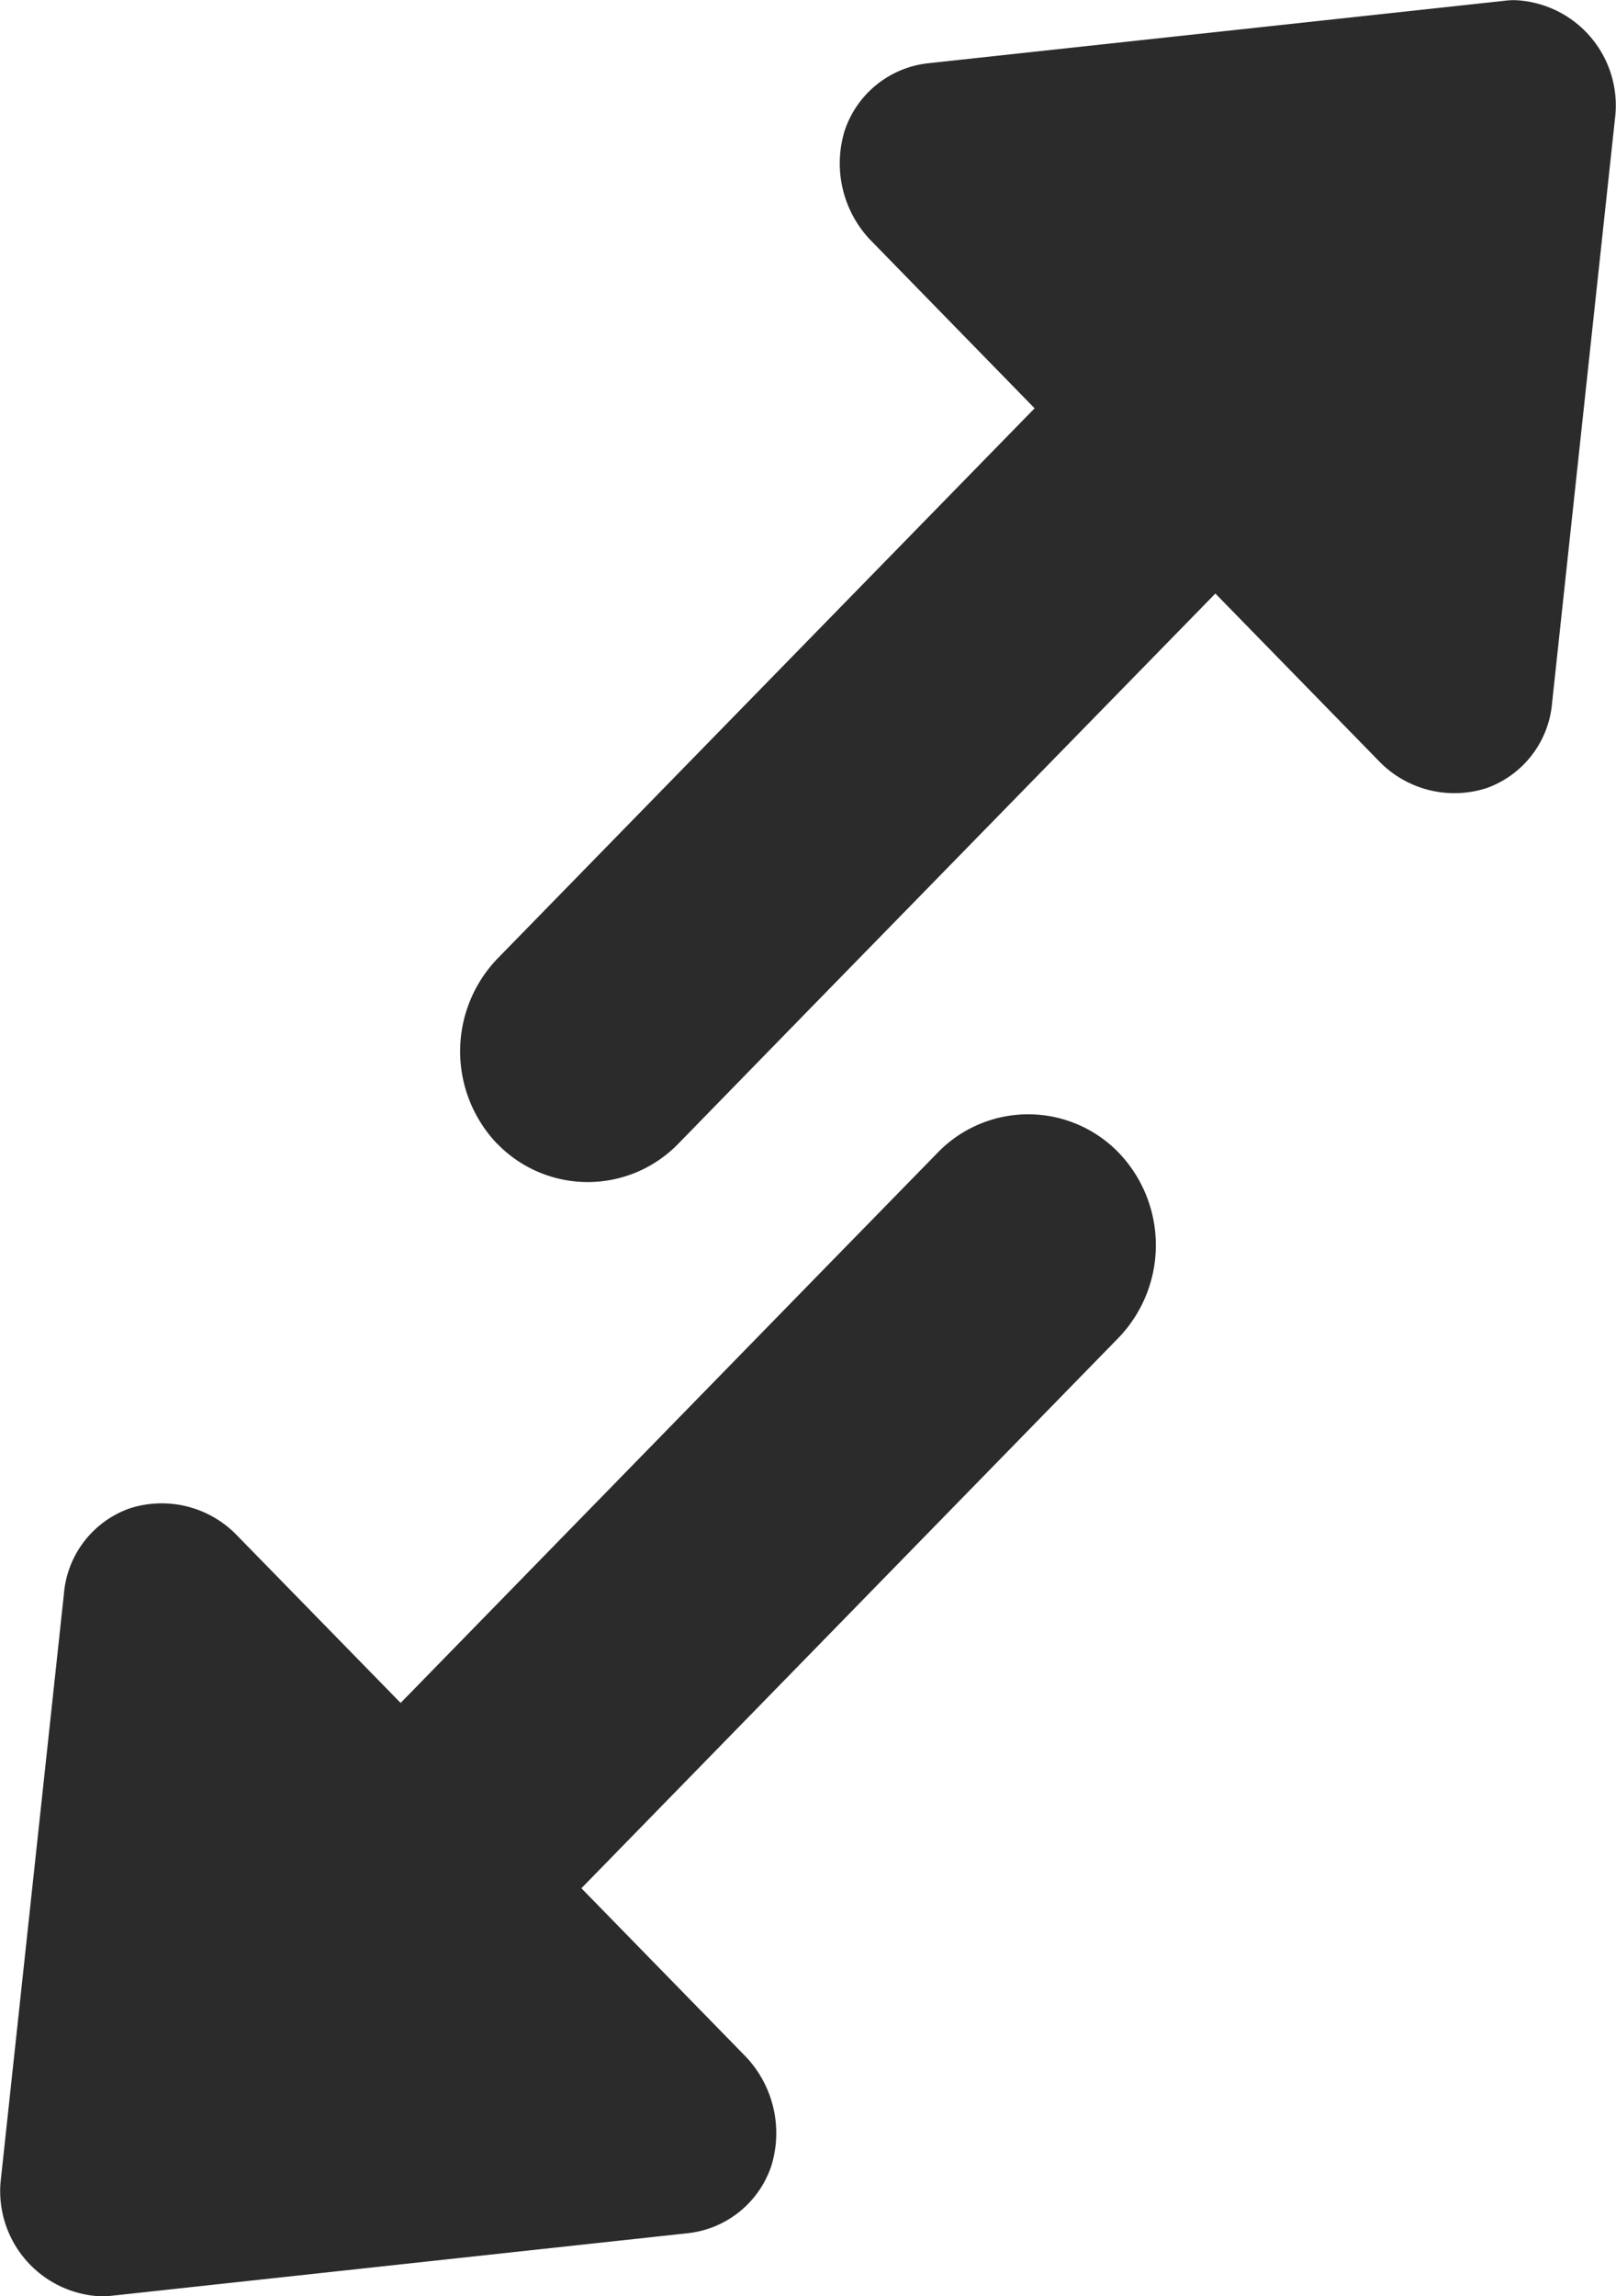 <svg xmlns="http://www.w3.org/2000/svg" width="53.164" height="75.499" viewBox="0 0 53.164 75.499"><defs><style>.a{fill:#2b2b2b;}</style></defs><path class="a" d="M-6198.678,77.1l2.084-19.341a3.265,3.265,0,0,1,2.155-2.815,3.437,3.437,0,0,1,3.493.837l5.43,5.557,13.382-13.707,4.29-4.39a4.144,4.144,0,0,1,5.947,0,4.392,4.392,0,0,1,0,6.09l-11.448,11.726-6.224,6.374,5.427,5.557a3.652,3.652,0,0,1,.819,3.579,3.271,3.271,0,0,1-2.751,2.207l-18.96,2.057a3.156,3.156,0,0,1-.329.018A3.462,3.462,0,0,1-6198.678,77.1Zm16.345-34.14a4.4,4.4,0,0,1,0-6.093l11.451-11.726,6.223-6.371-5.428-5.56a3.656,3.656,0,0,1-.817-3.579,3.27,3.27,0,0,1,2.752-2.207l18.959-2.054a2.48,2.48,0,0,1,.328-.02,3.465,3.465,0,0,1,3.315,3.749l-2.083,19.341a3.266,3.266,0,0,1-2.157,2.818,3.449,3.449,0,0,1-3.494-.84l-5.428-5.557L-6172.1,38.563l-4.286,4.393a4.151,4.151,0,0,1-2.977,1.255A4.146,4.146,0,0,1-6182.333,42.956Z" transform="translate(6198.696 -5.345)"/></svg>